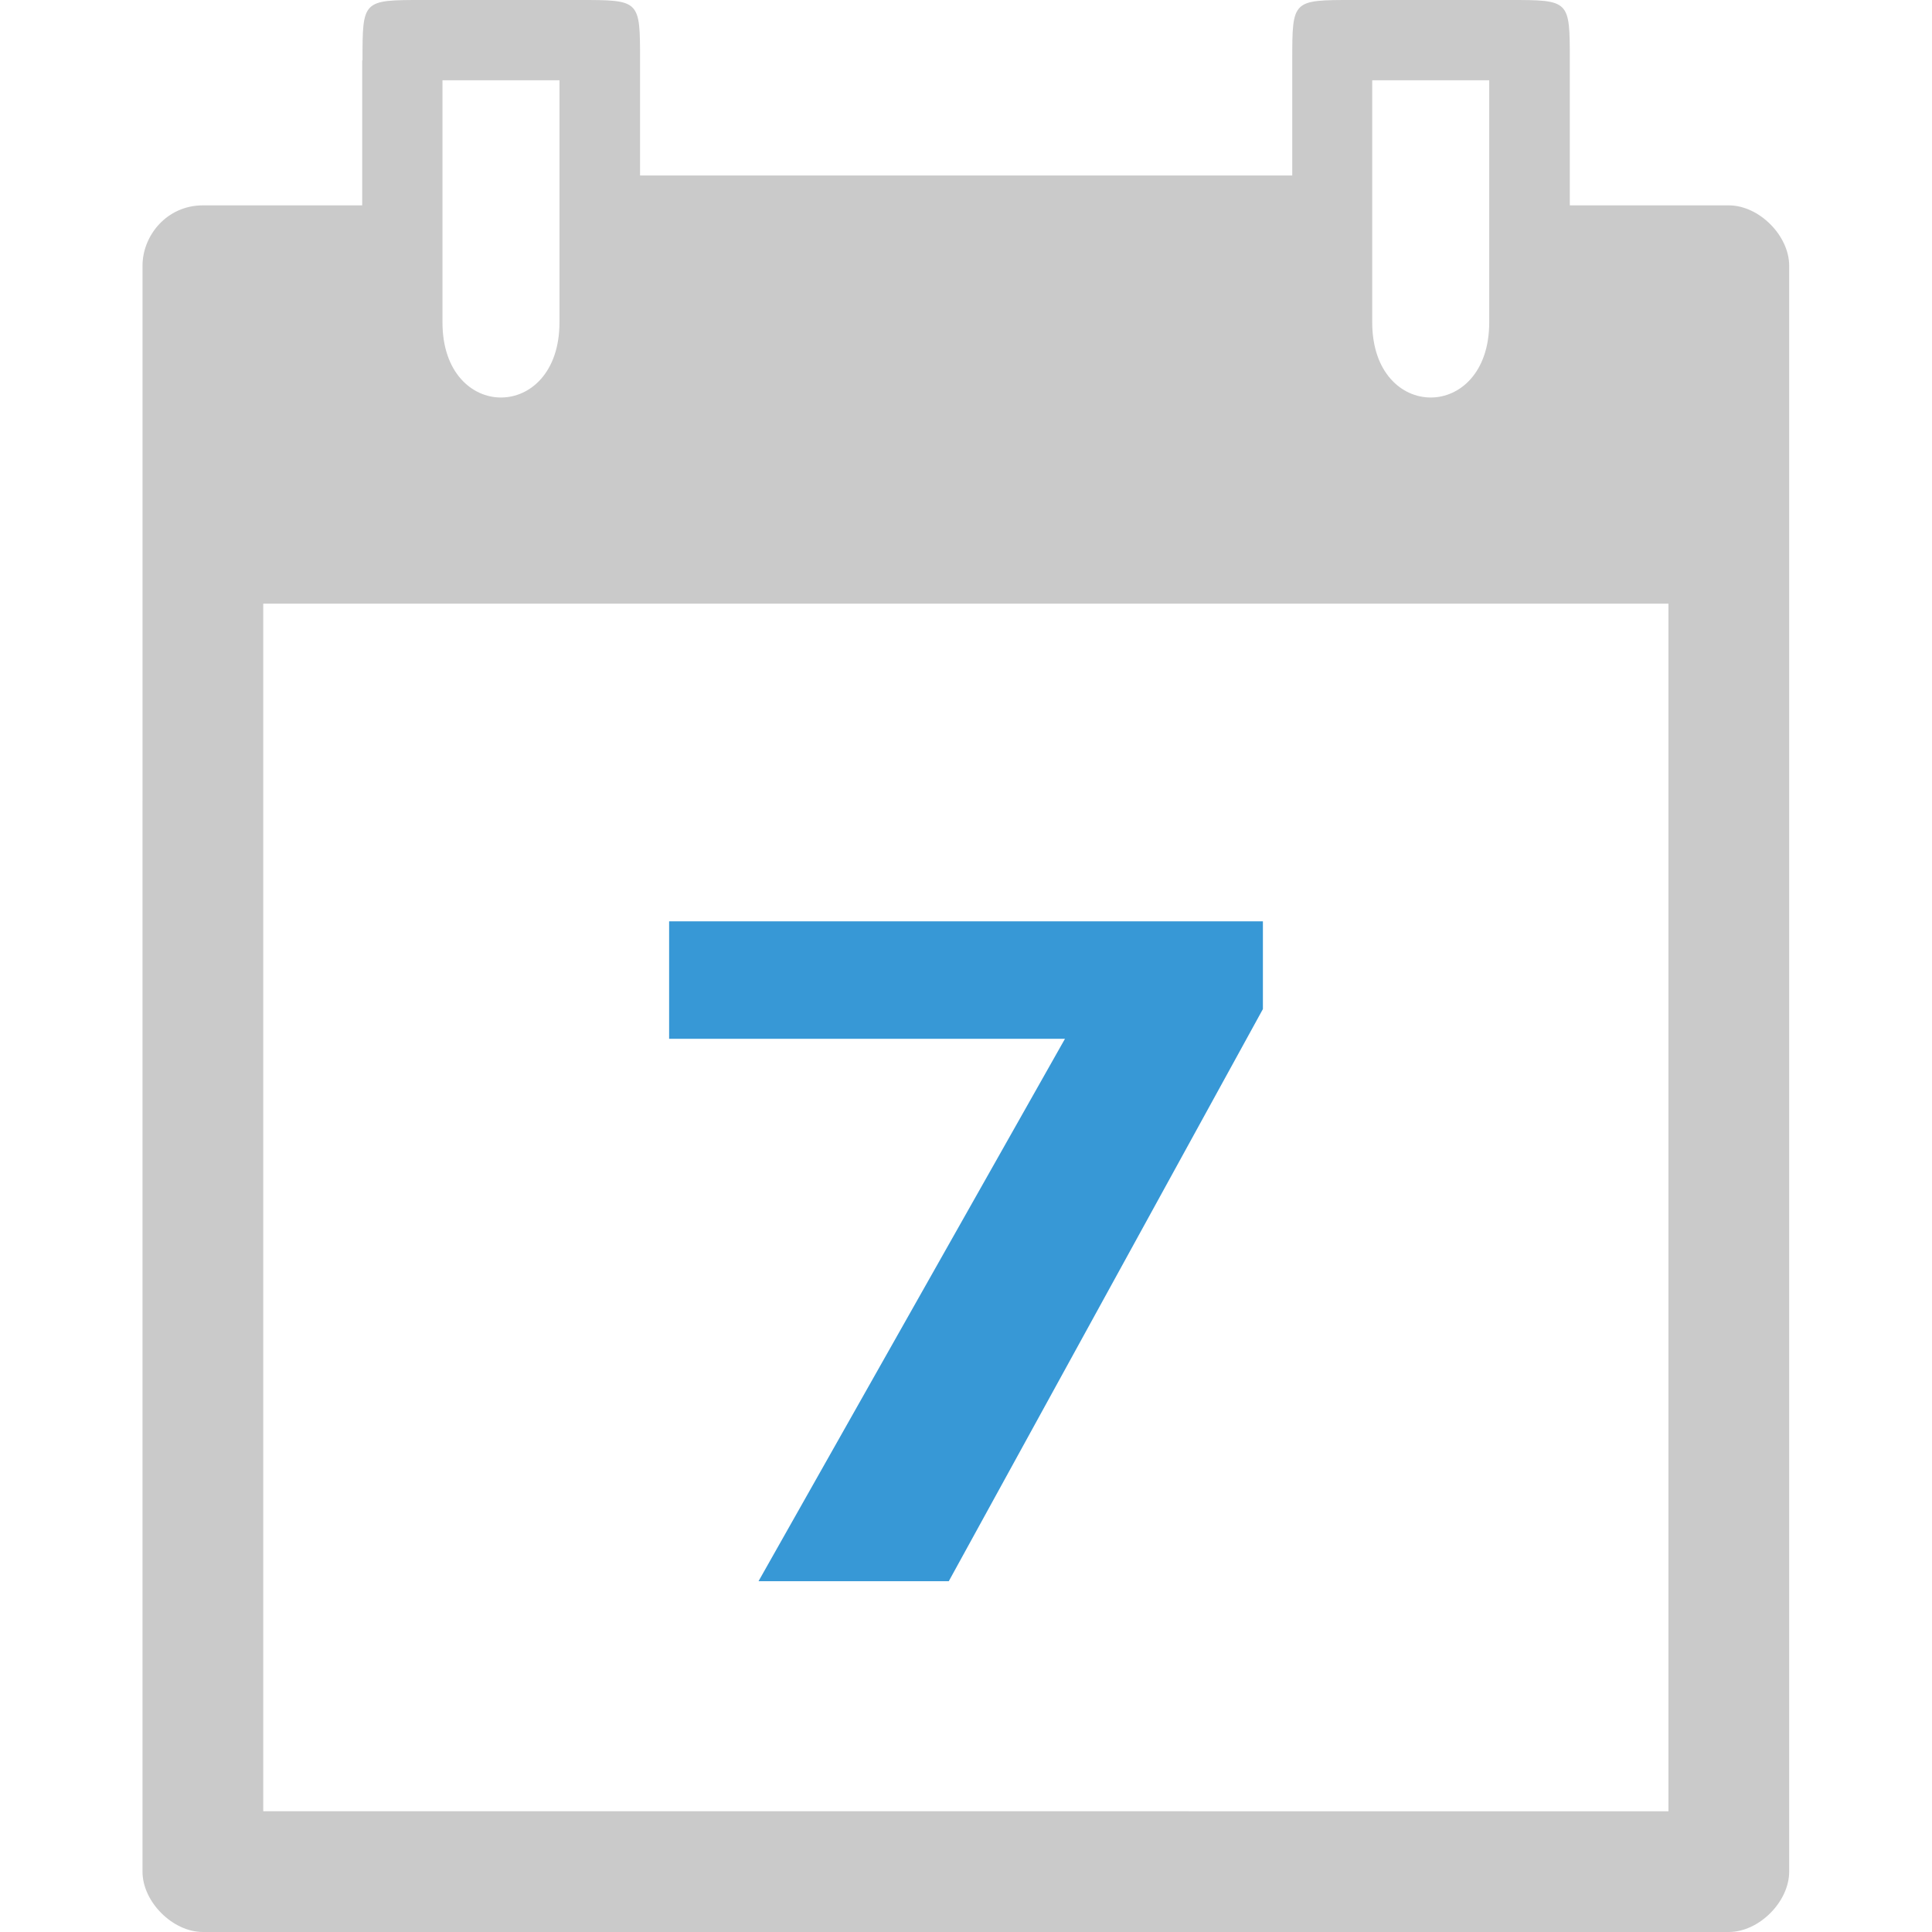 <?xml version="1.0" encoding="UTF-8" standalone="no"?>
<svg
   xmlns:dc="http://purl.org/dc/elements/1.1/"
   xmlns:cc="http://creativecommons.org/ns#"
   xmlns:rdf="http://www.w3.org/1999/02/22-rdf-syntax-ns#"
   xmlns:svg="http://www.w3.org/2000/svg"
   xmlns="http://www.w3.org/2000/svg"
   xmlns:sodipodi="http://sodipodi.sourceforge.net/DTD/sodipodi-0.dtd"
   xmlns:inkscape="http://www.inkscape.org/namespaces/inkscape"
   width="22"
   viewBox="0 0 6.209 6.209"
   height="22"
   id="svg2"
   version="1.1"
   inkscape:version="0.91 r"
   sodipodi:docname="calendar-07.svg">
  <defs
     id="defs15" />
  <sodipodi:namedview
     pagecolor="#ffffff"
     bordercolor="#666666"
     borderopacity="1"
     objecttolerance="10"
     gridtolerance="10"
     guidetolerance="10"
     inkscape:pageopacity="0"
     inkscape:pageshadow="2"
     inkscape:window-width="1366"
     inkscape:window-height="747"
     id="namedview13"
     showgrid="true"
     inkscape:zoom="16"
     inkscape:cx="1.276585"
     inkscape:cy="10.040062"
     inkscape:window-x="0"
     inkscape:window-y="21"
     inkscape:window-maximized="1"
     inkscape:current-layer="svg2"
     showguides="false">
    <inkscape:grid
       type="xygrid"
       id="grid4145"
       originx="0"
       originy="0"
       spacingy="0.282"
       spacingx="0.282" />
  </sodipodi:namedview>
  <path
     d="m 1.164,0.194 0,0.466 -0.512,0 c -0.116,0 -0.194,0.097 -0.194,0.194 l -2.723e-5,5.161 c -4.624e-5,0.097 0.097,0.194 0.194,0.194 l 4.904,0 c 0.097,2.2e-6 0.194,-0.097 0.194,-0.194 L 5.75,0.854 C 5.75,0.757 5.653,0.66 5.556,0.66 l -0.511,0 0,-0.466 C 5.045,-8.2504714e-7 5.045,-8.2504714e-7 4.851,-8.2504714e-7 l -0.504,0 c -0.194,0 -0.194,0 -0.194,0.194 l 0,0.37 -2.096,0 0,-0.37 c 0,-0.194 0,-0.194 -0.194,-0.194 l -0.504,0 c -0.194,0 -0.194,0 -0.194,0.194 z m 0.258,0.064 0.376,0 0,0.778 c 0,0.322 -0.376,0.322 -0.376,0 z m 2.988,0 0.376,0 0,0.778 c 0,0.322 -0.376,0.322 -0.376,0 z m -3.564,1.682 4.516,0 0,3.881 -4.516,-7.37e-5 z"
     id="path4"
     inkscape:connector-curvature="0"
     style="color:#000000;fill:#cacaca"
     sodipodi:nodetypes="scccccccccccccccccccsccsccccsscccccc" />
  <g
     transform="matrix(0.282,0,0,0.282,-9.498,-9.448)"
     style="font-style:normal;font-variant:normal;font-weight:normal;font-stretch:normal;font-size:20px;line-height:125%;font-family:'Droid Sans';-inkscape-font-specification:'Droid Sans';letter-spacing:0px;word-spacing:0px;fill:#000000;fill-opacity:1;stroke:none;stroke-width:1px;stroke-linecap:butt;stroke-linejoin:miter;stroke-opacity:1"
     id="flowRoot4147" />
  <g
     transform="scale(1.142,0.876)"
     style="font-style:normal;font-variant:normal;font-weight:normal;font-stretch:normal;font-size:3.038px;line-height:125%;font-family:Ubuntu;-inkscape-font-specification:Ubuntu;letter-spacing:0px;word-spacing:0px;fill:#3798d6;fill-opacity:1;stroke:none;stroke-width:1px;stroke-linecap:butt;stroke-linejoin:miter;stroke-opacity:1"
     id="text4155">
    <path
       d="m 2.135,5.8 0.862,-1.989 -1.114,0 0,-0.431 1.671,0 0,0.322 -0.884,2.099 -0.535,0 z"
       style="font-style:normal;font-variant:normal;font-weight:bold;font-stretch:normal;font-size:3.395px;font-family:'droid sans';-inkscape-font-specification:'droid sans Bold';text-align:center;letter-spacing:0.023px;word-spacing:0.023px;text-anchor:middle;fill:#3798d6;fill-opacity:1"
       id="path4142" />
  </g>
</svg>
